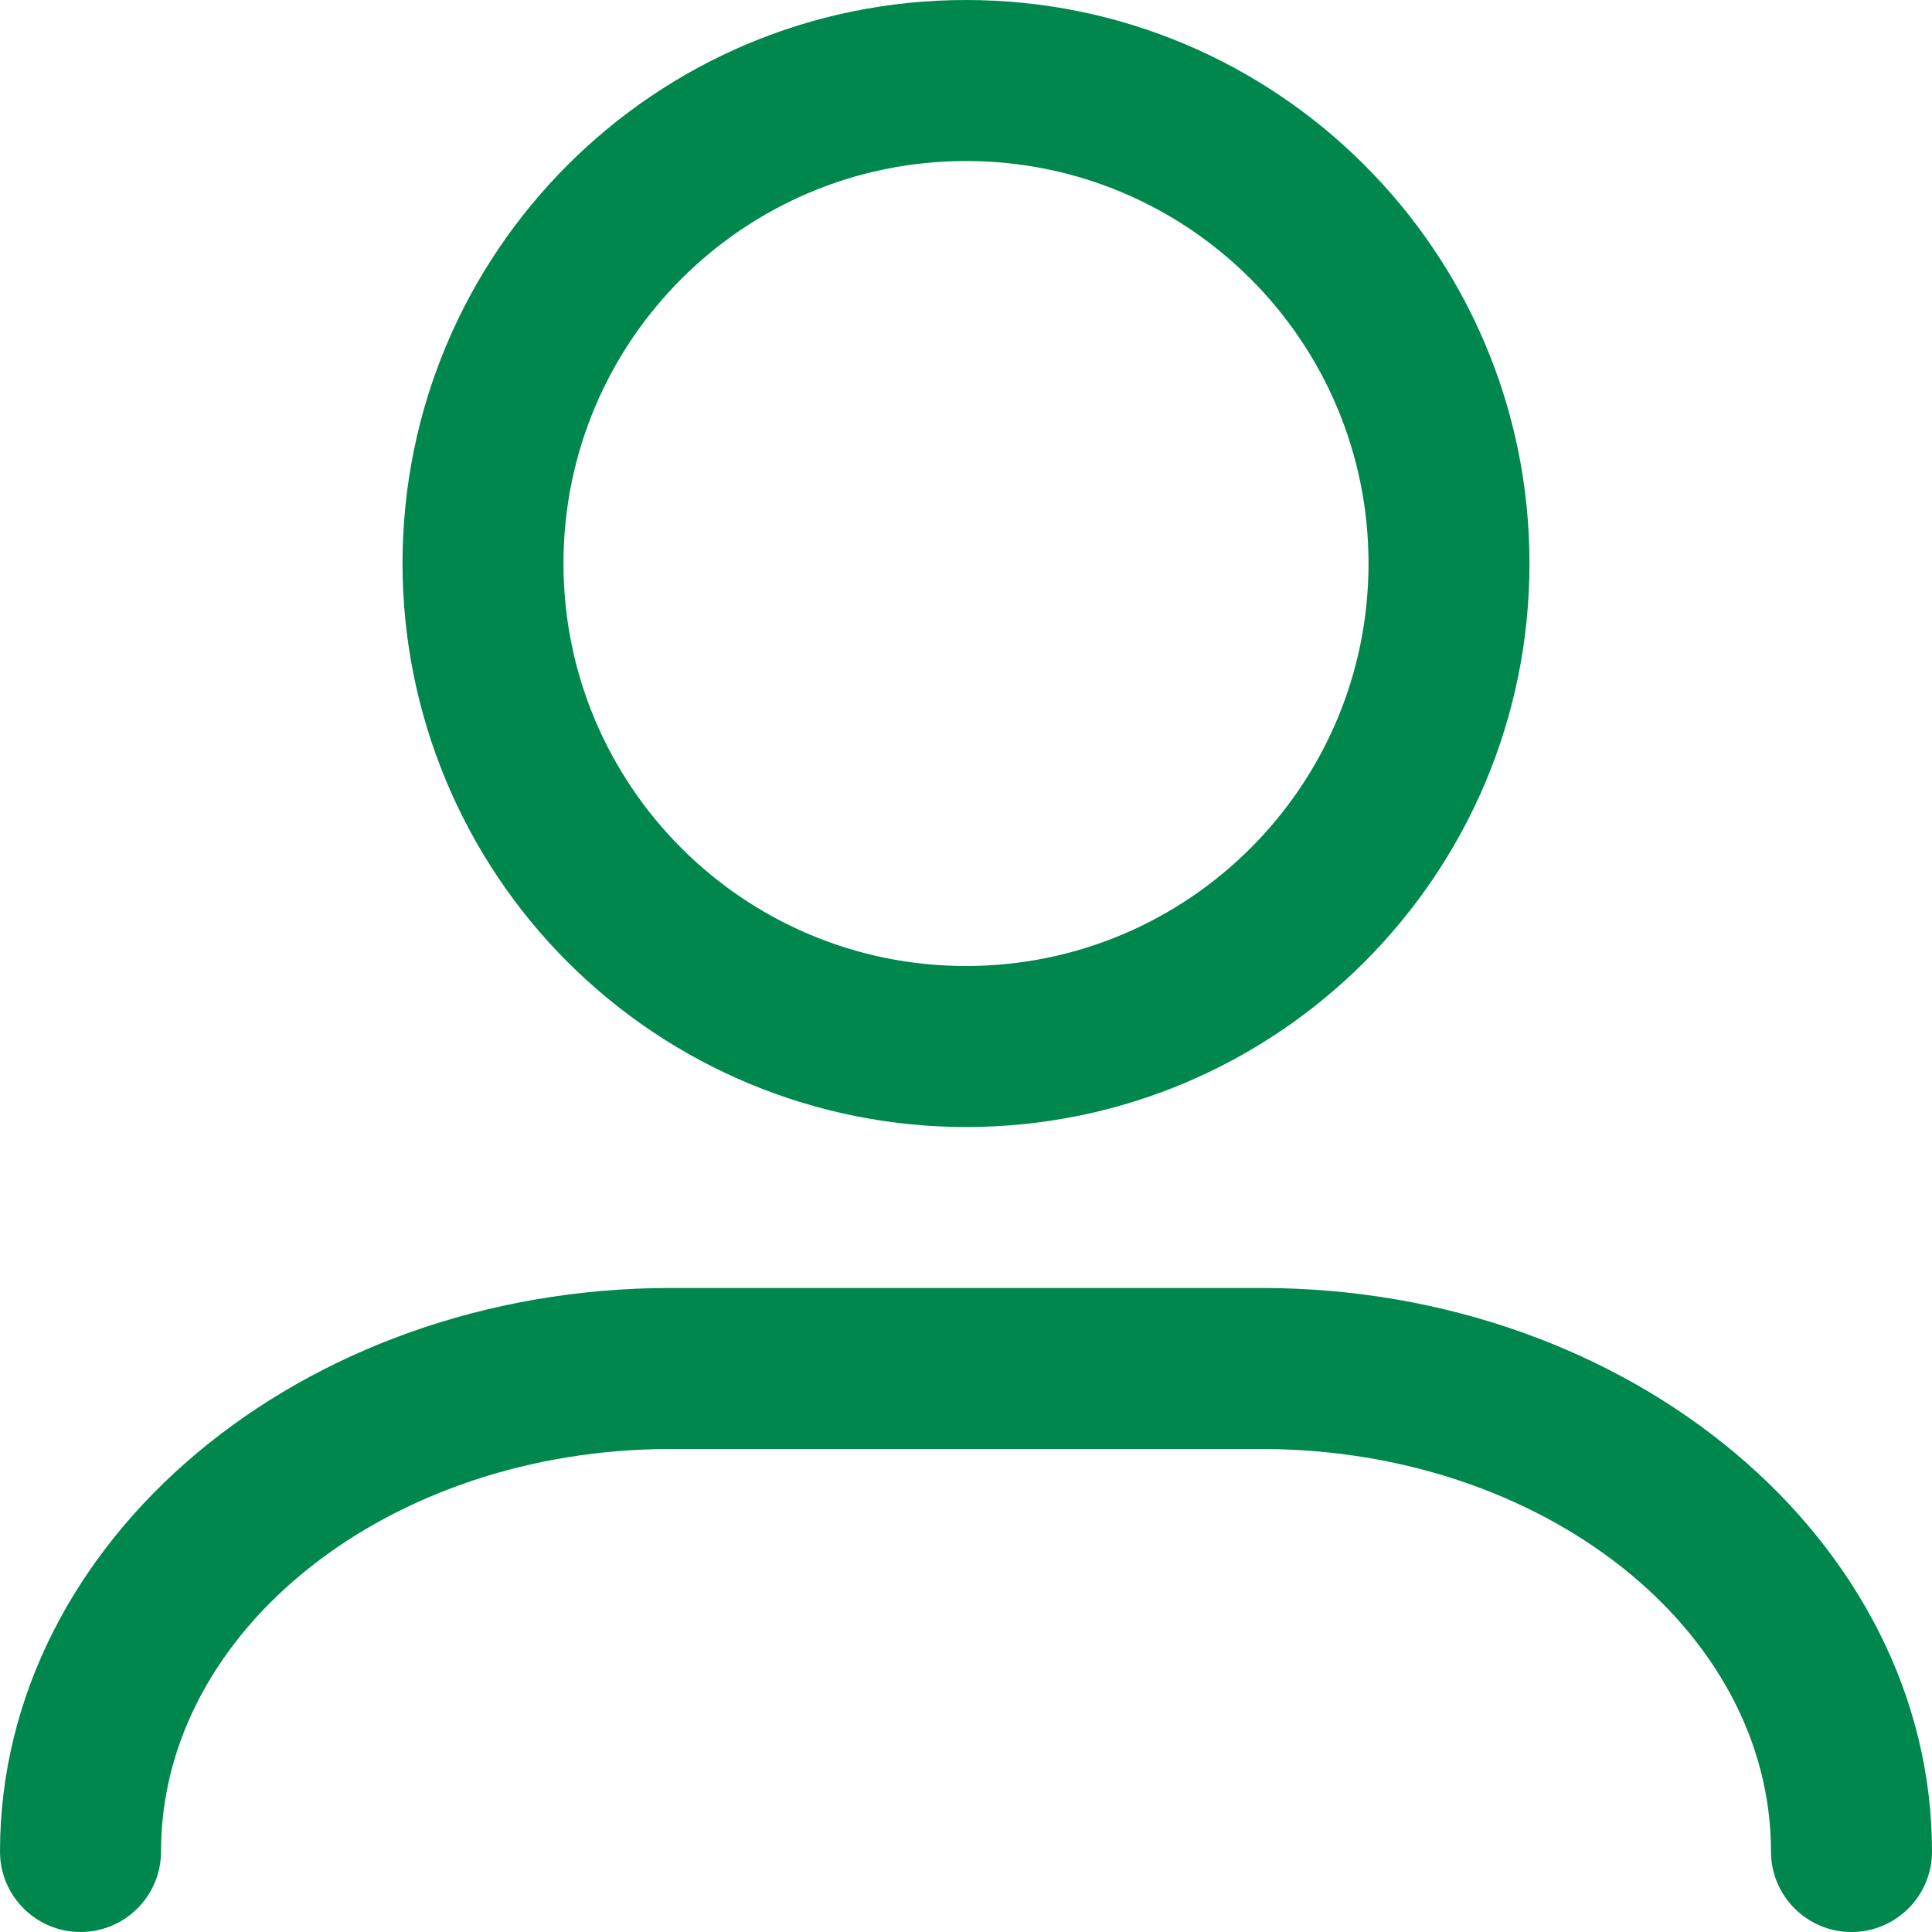 <svg width="32" height="32" viewBox="0 0 32 32" fill="none" xmlns="http://www.w3.org/2000/svg">
<path fill-rule="evenodd" clip-rule="evenodd" d="M16 18.667C21.155 18.667 25.333 14.488 25.333 9.333C25.333 4.179 21.155 0 16 0C10.845 0 6.667 4.179 6.667 9.333C6.667 11.809 7.65 14.183 9.4 15.933C11.151 17.683 13.525 18.667 16 18.667ZM16 2.667C19.682 2.667 22.667 5.651 22.667 9.333C22.667 13.015 19.682 16 16 16C12.318 16 9.333 13.015 9.333 9.333C9.333 5.651 12.318 2.667 16 2.667Z" fill="#00874E"/>
<path d="M0 30.667C0 25.52 4.987 21.333 11.107 21.333H20.893C27.013 21.333 32 25.52 32 30.667C32 31.403 31.403 32 30.667 32C29.93 32 29.333 31.403 29.333 30.667C29.333 26.987 25.547 24 20.893 24H11.107C6.453 24 2.667 26.987 2.667 30.667C2.667 31.403 2.07 32 1.333 32C0.597 32 0 31.403 0 30.667Z" fill="#00874E"/>
</svg>
